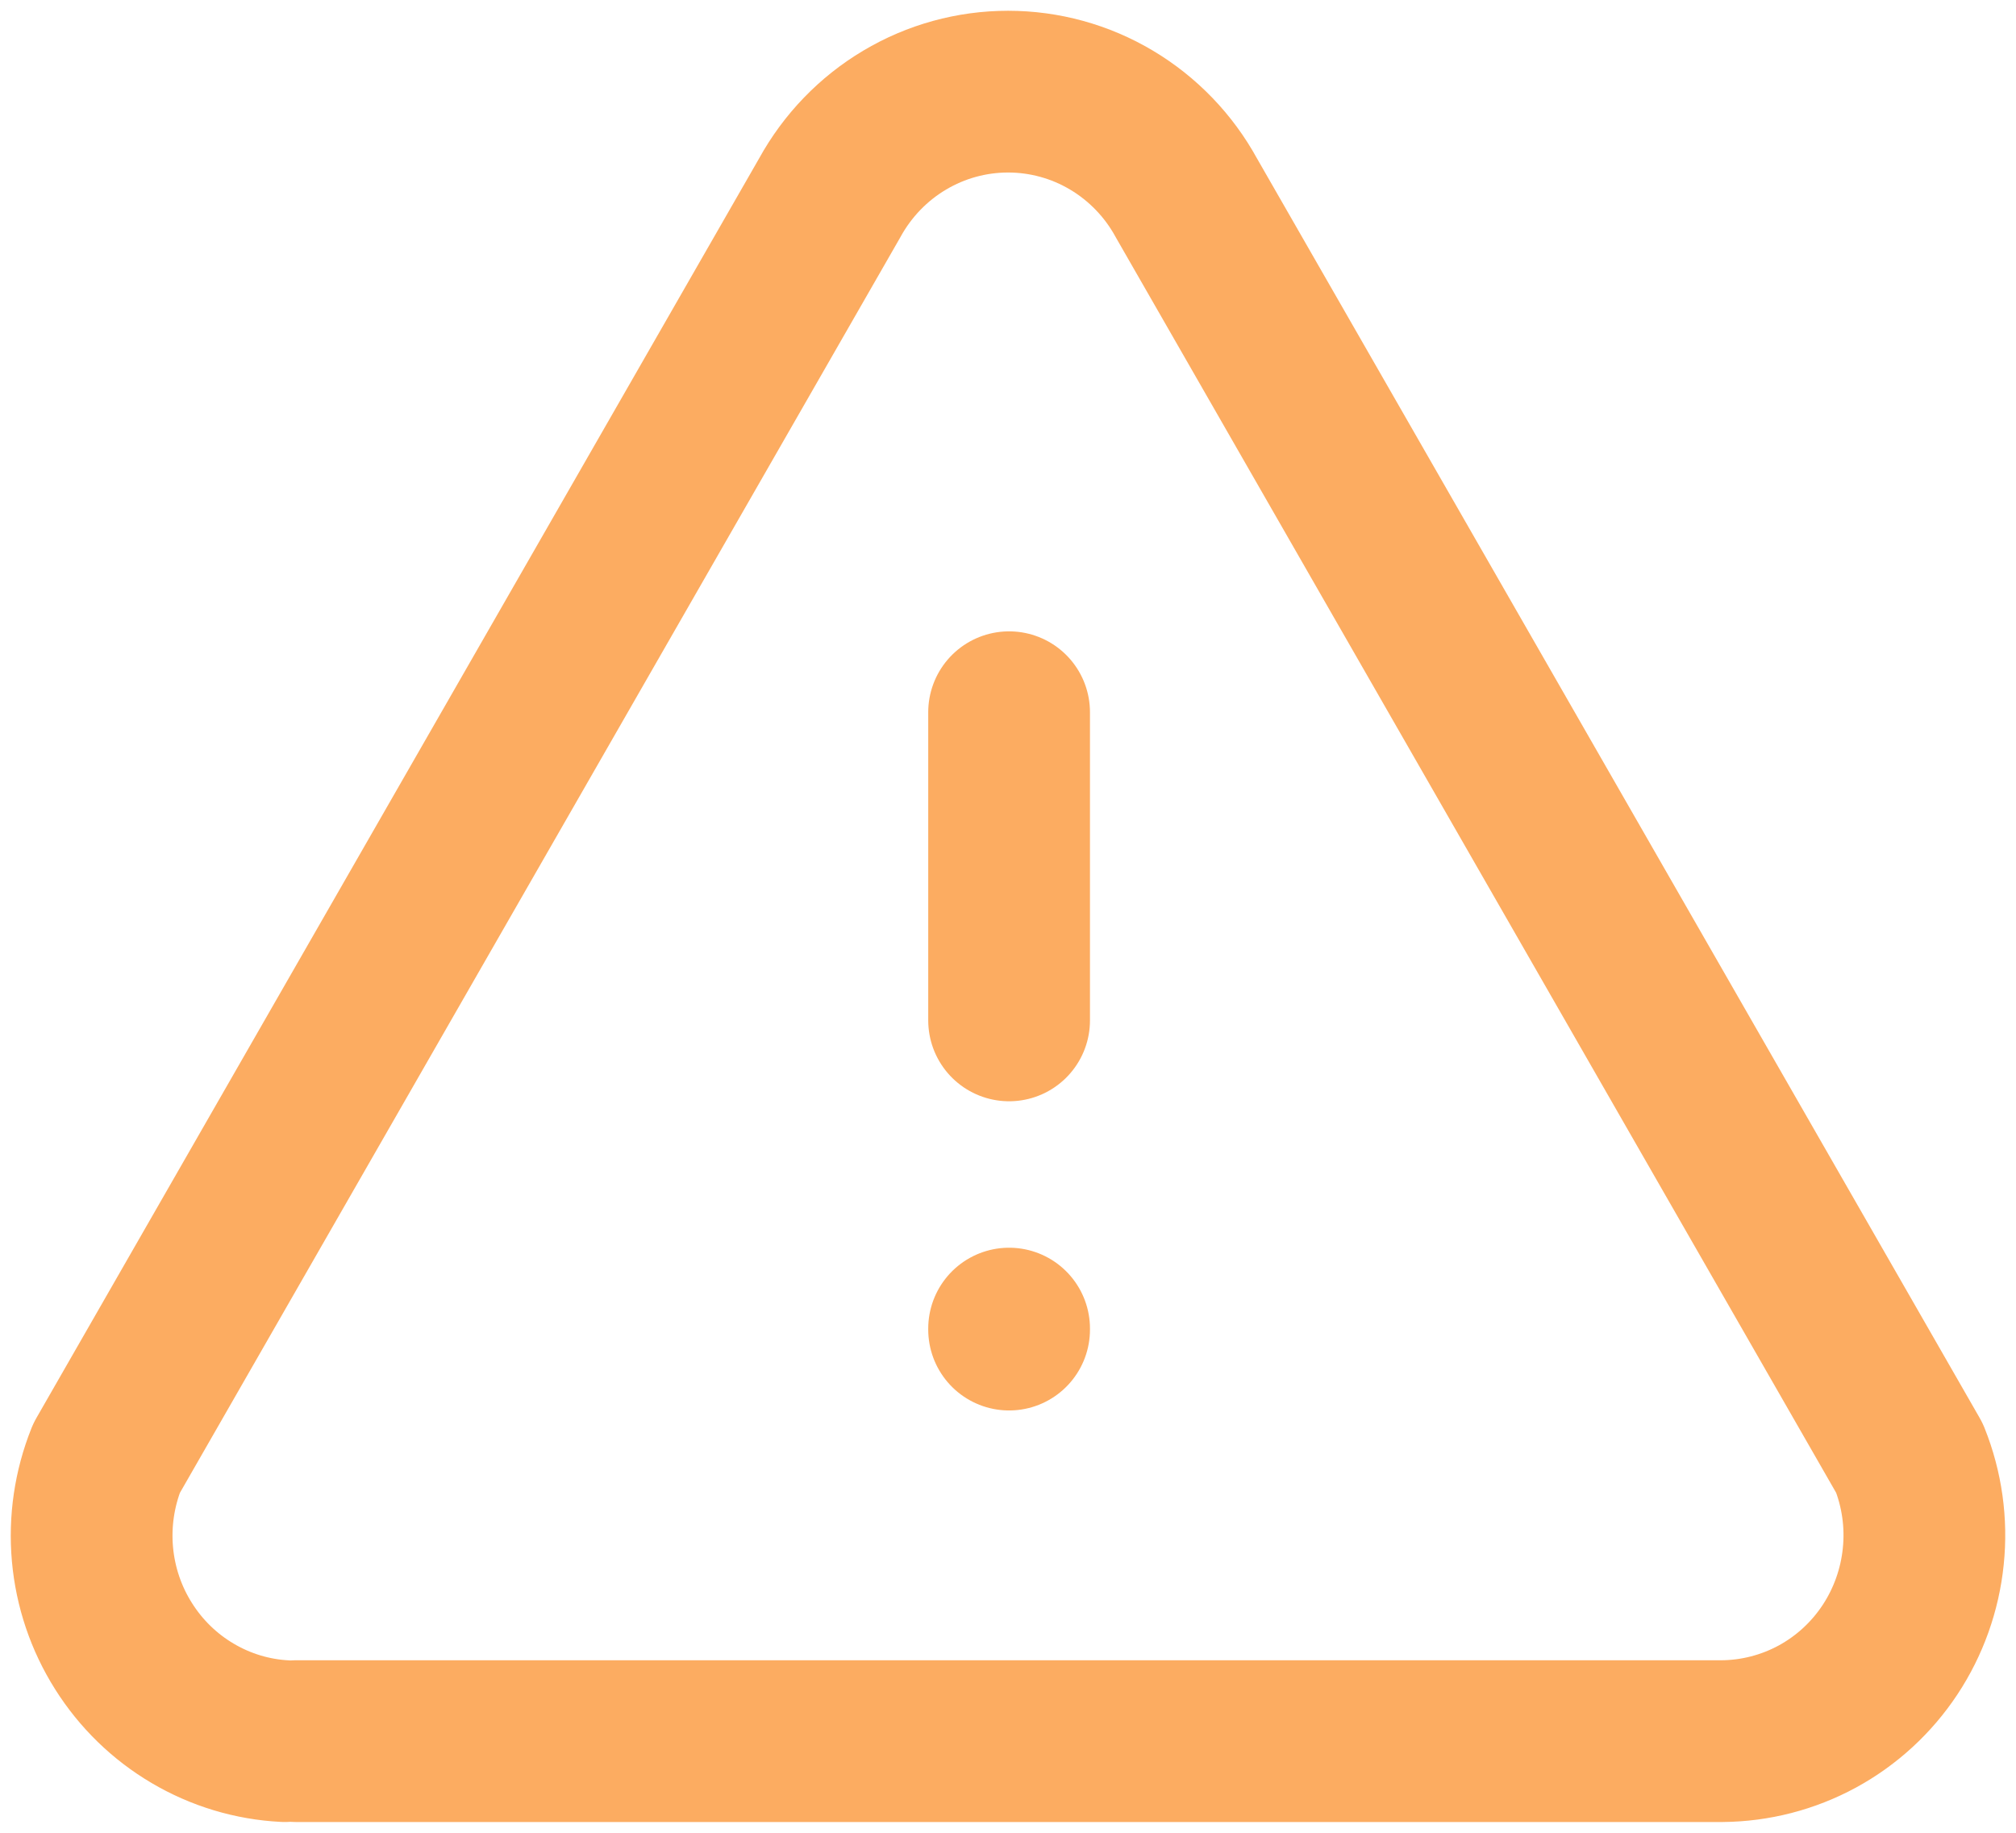 <svg width="22" height="20" viewBox="0 0 22 20" fill="none" xmlns="http://www.w3.org/2000/svg">
<path d="M3.231 19H18.793C19.155 18.997 19.512 18.905 19.831 18.732C20.151 18.558 20.423 18.308 20.625 18.003C20.826 17.699 20.951 17.349 20.988 16.985C21.026 16.62 20.974 16.252 20.838 15.912L12.946 2.158C12.754 1.807 12.472 1.515 12.13 1.311C11.788 1.107 11.398 1 11.001 1C10.604 1 10.214 1.107 9.872 1.311C9.529 1.515 9.248 1.807 9.055 2.158L1.163 15.912C1.03 16.244 0.977 16.604 1.009 16.96C1.041 17.317 1.157 17.661 1.348 17.963C1.538 18.265 1.797 18.517 2.103 18.697C2.41 18.878 2.754 18.982 3.109 19" stroke="#FCAC61" stroke-width="1.765" stroke-linecap="round" stroke-linejoin="round"/>
<path d="M11.012 7.772V11.135M11.012 14.498V14.509" stroke="#FCAC61" stroke-width="1.765" stroke-linecap="round" stroke-linejoin="round"/>
</svg>
